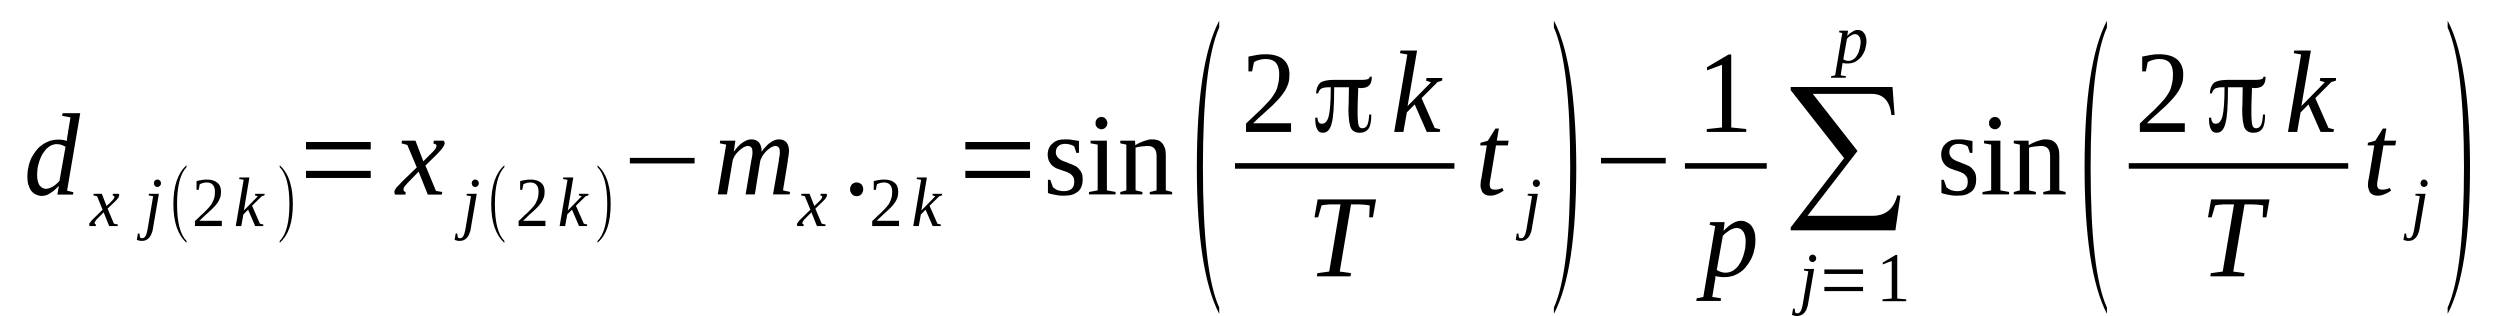 <?xml version='1.0' encoding='UTF-8'?>
<!-- This file was generated by dvisvgm 1.15.1 -->
<svg height='34pt' version='1.1' viewBox='0 -34 269 34' width='269pt' xmlns='http://www.w3.org/2000/svg' xmlns:xlink='http://www.w3.org/1999/xlink'>
<defs>
<clipPath id='clip1'>
<path clip-rule='evenodd' d='M0 -33.995H268.886V-0.028H0V-33.995'/>
</clipPath>
</defs>
<g id='page1'>
<g>
<path clip-path='url(#clip1)' d='M7.191 -18.832C7.191 -18.891 7.191 -18.949 7.219 -19.062C7.219 -19.148 7.246 -19.23 7.246 -19.348C7.277 -19.43 7.277 -19.547 7.305 -19.629C7.305 -19.715 7.332 -19.801 7.332 -19.859L7.586 -21.367L6.68 -21.535L6.738 -21.82H8.633L7.219 -13.484L7.898 -13.316L7.844 -13.059H6.172L6.34 -13.996C6 -13.656 5.691 -13.371 5.379 -13.199C5.098 -13 4.785 -12.918 4.5 -12.918C4.273 -12.918 4.078 -12.973 3.879 -13.059C3.68 -13.145 3.512 -13.285 3.367 -13.457C3.227 -13.656 3.141 -13.855 3.059 -14.109C2.973 -14.367 2.945 -14.68 2.945 -14.992C2.945 -15.336 2.973 -15.703 3.059 -16.016C3.113 -16.359 3.227 -16.672 3.367 -16.984C3.512 -17.27 3.68 -17.523 3.879 -17.781C4.078 -18.039 4.273 -18.238 4.531 -18.406C4.758 -18.578 5.039 -18.719 5.324 -18.832C5.605 -18.918 5.887 -18.977 6.227 -18.977C6.398 -18.977 6.598 -18.977 6.738 -18.949C6.906 -18.918 7.051 -18.891 7.191 -18.832ZM7.051 -18.207C6.906 -18.293 6.766 -18.352 6.625 -18.406C6.484 -18.465 6.313 -18.492 6.086 -18.492C5.887 -18.492 5.691 -18.438 5.492 -18.352C5.324 -18.266 5.152 -18.121 4.984 -17.98C4.84 -17.809 4.699 -17.609 4.559 -17.41C4.445 -17.184 4.332 -16.957 4.246 -16.699C4.16 -16.445 4.105 -16.188 4.047 -15.934C4.02 -15.648 3.992 -15.391 3.992 -15.137C3.992 -14.879 4.02 -14.652 4.078 -14.48C4.133 -14.281 4.191 -14.141 4.273 -14.027C4.387 -13.91 4.473 -13.828 4.586 -13.77C4.699 -13.711 4.84 -13.684 4.953 -13.684C5.18 -13.684 5.406 -13.77 5.66 -13.91C5.918 -14.055 6.172 -14.281 6.398 -14.539L7.051 -18.207Z' fill-rule='evenodd'/>
<path clip-path='url(#clip1)' d='M10.559 -10.555C10.477 -10.469 10.418 -10.414 10.363 -10.355C10.332 -10.301 10.277 -10.242 10.25 -10.184C10.219 -10.156 10.219 -10.102 10.191 -10.07C10.191 -10.043 10.191 -10.016 10.191 -9.984C10.191 -9.957 10.191 -9.902 10.219 -9.902C10.25 -9.871 10.277 -9.844 10.332 -9.844L10.305 -9.672H9.652C9.625 -9.672 9.625 -9.703 9.625 -9.731C9.598 -9.758 9.598 -9.785 9.598 -9.844C9.598 -9.871 9.598 -9.902 9.625 -9.957C9.625 -9.984 9.652 -10.043 9.711 -10.07C9.738 -10.129 9.797 -10.184 9.852 -10.27C9.91 -10.328 9.992 -10.414 10.078 -10.496L11.039 -11.438L10.445 -12.887L10.051 -12.973L10.078 -13.145H10.957L11.465 -11.836L11.918 -12.262C12.059 -12.402 12.172 -12.52 12.23 -12.602C12.285 -12.688 12.316 -12.774 12.316 -12.832C12.316 -12.86 12.316 -12.86 12.285 -12.887C12.285 -12.887 12.258 -12.918 12.258 -12.918C12.23 -12.945 12.203 -12.945 12.172 -12.945C12.145 -12.973 12.117 -12.973 12.117 -12.973L12.145 -13.145H12.77C12.77 -13.117 12.797 -13.117 12.824 -13.086C12.824 -13.059 12.824 -13.031 12.824 -12.973C12.824 -12.832 12.684 -12.602 12.344 -12.289L11.578 -11.551L12.258 -9.93L12.684 -9.844L12.656 -9.672H11.75L11.152 -11.152L10.559 -10.555Z' fill-rule='evenodd'/>
<path clip-path='url(#clip1)' d='M16.477 -9.531C16.449 -9.274 16.391 -9.047 16.305 -8.875C16.25 -8.676 16.137 -8.535 16.051 -8.422C15.938 -8.309 15.824 -8.223 15.711 -8.164C15.57 -8.109 15.43 -8.078 15.289 -8.078C15.176 -8.078 15.062 -8.078 14.977 -8.109C14.863 -8.137 14.777 -8.164 14.723 -8.195L14.836 -8.875H15.004L15.062 -8.477C15.062 -8.449 15.117 -8.422 15.145 -8.395C15.176 -8.395 15.23 -8.363 15.289 -8.363C15.371 -8.363 15.43 -8.395 15.484 -8.422C15.543 -8.449 15.598 -8.508 15.629 -8.563C15.684 -8.649 15.742 -8.734 15.77 -8.875C15.797 -8.988 15.855 -9.16 15.883 -9.359L16.477 -12.887L15.996 -12.973L16.023 -13.145H17.098L16.477 -9.531ZM17.324 -14.281C17.324 -14.227 17.297 -14.168 17.297 -14.141C17.27 -14.082 17.242 -14.027 17.211 -13.996C17.156 -13.969 17.129 -13.941 17.07 -13.91C17.043 -13.883 16.984 -13.883 16.93 -13.883C16.871 -13.883 16.844 -13.883 16.789 -13.91C16.73 -13.941 16.703 -13.969 16.676 -13.996C16.617 -14.027 16.59 -14.082 16.59 -14.141C16.562 -14.168 16.562 -14.227 16.562 -14.281C16.562 -14.34 16.562 -14.395 16.59 -14.426C16.59 -14.48 16.617 -14.539 16.676 -14.566C16.703 -14.594 16.73 -14.625 16.789 -14.652C16.844 -14.68 16.871 -14.68 16.93 -14.68C16.984 -14.68 17.043 -14.68 17.07 -14.652C17.129 -14.625 17.156 -14.594 17.211 -14.566C17.242 -14.539 17.27 -14.48 17.297 -14.426C17.297 -14.395 17.324 -14.34 17.324 -14.281Z' fill-rule='evenodd'/>
<path clip-path='url(#clip1)' d='M20.07 -8.078V-7.879C19.137 -8.707 18.656 -10.102 18.656 -12.035C18.656 -13.996 19.137 -15.391 20.07 -16.215V-16.016C19.391 -15.305 19.051 -13.969 19.051 -12.035C19.051 -10.07 19.391 -8.762 20.07 -8.078Z' fill-rule='evenodd'/>
<path clip-path='url(#clip1)' d='M23.867 -9.672H20.977V-10.215C21.234 -10.441 21.43 -10.641 21.629 -10.84C21.828 -11.012 22.023 -11.18 22.168 -11.352C22.336 -11.524 22.477 -11.664 22.59 -11.809C22.703 -11.949 22.816 -12.09 22.875 -12.262C22.961 -12.402 23.016 -12.574 23.074 -12.774C23.102 -12.945 23.129 -13.145 23.129 -13.371C23.129 -13.711 23.043 -13.941 22.902 -14.11C22.762 -14.281 22.535 -14.367 22.223 -14.367C22.168 -14.367 22.082 -14.367 22.023 -14.34C21.941 -14.34 21.883 -14.34 21.828 -14.309C21.77 -14.281 21.715 -14.254 21.656 -14.254C21.602 -14.227 21.543 -14.195 21.488 -14.168L21.375 -13.57H21.148V-14.508C21.316 -14.566 21.488 -14.594 21.656 -14.625C21.855 -14.652 22.023 -14.68 22.223 -14.68C22.762 -14.68 23.129 -14.566 23.383 -14.34C23.668 -14.11 23.781 -13.797 23.781 -13.371C23.781 -13.172 23.754 -13 23.723 -12.832C23.668 -12.66 23.582 -12.488 23.496 -12.32C23.414 -12.176 23.27 -12.008 23.156 -11.863C23.016 -11.691 22.848 -11.551 22.676 -11.379C22.508 -11.211 22.309 -11.039 22.109 -10.867C21.91 -10.668 21.684 -10.469 21.457 -10.242H23.867V-9.672Z' fill-rule='evenodd'/>
<path clip-path='url(#clip1)' d='M26.215 -14.652L25.734 -14.738L25.762 -14.906H26.836L26.242 -11.352L27.742 -12.887L27.434 -12.973L27.461 -13.145H28.48L28.453 -12.973L28.168 -12.887L27.121 -11.863L27.969 -9.93L28.34 -9.844L28.309 -9.672H27.461L26.695 -11.438L26.188 -10.926L25.961 -9.672H25.367L26.215 -14.652Z' fill-rule='evenodd'/>
<path clip-path='url(#clip1)' d='M30.094 -8.078C30.801 -8.762 31.141 -10.102 31.141 -12.035C31.141 -13.969 30.801 -15.305 30.094 -16.016V-16.215C30.602 -15.762 31 -15.137 31.227 -14.309C31.426 -13.656 31.508 -12.887 31.508 -12.035C31.508 -10.07 31.055 -8.707 30.094 -7.879V-8.078Z' fill-rule='evenodd'/>
<path clip-path='url(#clip1)' d='M32.926 -14.852V-15.617H39.891V-14.852H32.926ZM32.926 -17.922V-18.719H39.891V-17.922H32.926Z' fill-rule='evenodd'/>
<path clip-path='url(#clip1)' d='M44.051 -14.508C43.91 -14.395 43.824 -14.281 43.738 -14.168C43.652 -14.082 43.598 -13.996 43.539 -13.941C43.484 -13.855 43.457 -13.797 43.426 -13.742C43.426 -13.684 43.426 -13.629 43.426 -13.57C43.426 -13.516 43.426 -13.457 43.484 -13.43C43.539 -13.371 43.598 -13.344 43.652 -13.344L43.625 -13.059H42.523C42.492 -13.086 42.492 -13.117 42.465 -13.172C42.438 -13.199 42.438 -13.258 42.438 -13.316C42.438 -13.371 42.438 -13.457 42.465 -13.516C42.492 -13.57 42.551 -13.656 42.605 -13.742C42.664 -13.828 42.75 -13.941 42.863 -14.027C42.973 -14.141 43.086 -14.281 43.23 -14.426L44.844 -15.988L43.824 -18.406L43.199 -18.578L43.258 -18.863H44.703L45.551 -16.645L46.285 -17.383C46.543 -17.609 46.711 -17.809 46.824 -17.953C46.938 -18.094 46.965 -18.238 46.965 -18.32C46.965 -18.352 46.965 -18.379 46.938 -18.406C46.91 -18.438 46.883 -18.465 46.852 -18.492C46.824 -18.492 46.797 -18.52 46.738 -18.52C46.711 -18.551 46.656 -18.551 46.625 -18.578L46.684 -18.863H47.73C47.758 -18.805 47.789 -18.777 47.816 -18.75C47.844 -18.692 47.844 -18.633 47.844 -18.578C47.844 -18.352 47.562 -17.953 47.023 -17.41L45.777 -16.188L46.91 -13.457L47.59 -13.344L47.531 -13.059H46.031L45.043 -15.535L44.051 -14.508Z' fill-rule='evenodd'/>
<path clip-path='url(#clip1)' d='M50.676 -9.531C50.648 -9.274 50.59 -9.047 50.504 -8.875C50.449 -8.676 50.336 -8.535 50.25 -8.422C50.137 -8.309 50.023 -8.223 49.91 -8.164C49.77 -8.109 49.629 -8.078 49.484 -8.078C49.371 -8.078 49.258 -8.078 49.176 -8.109C49.062 -8.137 48.977 -8.164 48.918 -8.195L49.031 -8.875H49.203L49.258 -8.477C49.258 -8.449 49.316 -8.422 49.344 -8.395C49.371 -8.395 49.43 -8.363 49.484 -8.363C49.57 -8.363 49.629 -8.395 49.684 -8.422C49.742 -8.449 49.797 -8.508 49.824 -8.563C49.883 -8.649 49.938 -8.734 49.969 -8.875C49.996 -8.988 50.051 -9.16 50.082 -9.359L50.676 -12.887L50.195 -12.973L50.223 -13.145H51.297L50.676 -9.531ZM51.523 -14.281C51.523 -14.227 51.496 -14.168 51.496 -14.141C51.469 -14.082 51.438 -14.027 51.41 -13.996C51.355 -13.969 51.324 -13.941 51.27 -13.91C51.242 -13.883 51.184 -13.883 51.129 -13.883C51.07 -13.883 51.043 -13.883 50.984 -13.91C50.93 -13.941 50.902 -13.969 50.875 -13.996C50.816 -14.027 50.789 -14.082 50.789 -14.141C50.762 -14.168 50.762 -14.227 50.762 -14.281C50.762 -14.34 50.762 -14.395 50.789 -14.426C50.789 -14.48 50.816 -14.539 50.875 -14.566C50.902 -14.594 50.93 -14.625 50.984 -14.652C51.043 -14.68 51.07 -14.68 51.129 -14.68C51.184 -14.68 51.242 -14.68 51.27 -14.652C51.324 -14.625 51.355 -14.594 51.41 -14.566C51.438 -14.539 51.469 -14.48 51.496 -14.426C51.496 -14.395 51.523 -14.34 51.523 -14.281Z' fill-rule='evenodd'/>
<path clip-path='url(#clip1)' d='M54.27 -8.078V-7.879C53.336 -8.707 52.855 -10.102 52.855 -12.035C52.855 -13.996 53.336 -15.391 54.27 -16.215V-16.016C53.59 -15.305 53.25 -13.969 53.25 -12.035C53.25 -10.07 53.59 -8.762 54.27 -8.078Z' fill-rule='evenodd'/>
<path clip-path='url(#clip1)' d='M58.688 -9.672H55.801V-10.215C56.055 -10.441 56.254 -10.641 56.449 -10.84C56.648 -11.012 56.848 -11.18 56.988 -11.352C57.156 -11.524 57.301 -11.664 57.414 -11.809C57.527 -11.949 57.641 -12.09 57.695 -12.262C57.781 -12.402 57.836 -12.574 57.895 -12.774C57.922 -12.945 57.949 -13.145 57.949 -13.371C57.949 -13.711 57.867 -13.941 57.723 -14.11C57.582 -14.281 57.355 -14.367 57.043 -14.367C56.988 -14.367 56.902 -14.367 56.848 -14.34C56.762 -14.34 56.703 -14.34 56.648 -14.309C56.59 -14.281 56.535 -14.254 56.477 -14.254C56.422 -14.227 56.363 -14.195 56.309 -14.168L56.195 -13.57H55.969V-14.508C56.141 -14.566 56.309 -14.594 56.477 -14.625C56.676 -14.652 56.848 -14.68 57.043 -14.68C57.582 -14.68 57.949 -14.566 58.207 -14.34C58.488 -14.11 58.602 -13.797 58.602 -13.371C58.602 -13.172 58.574 -13 58.547 -12.832C58.488 -12.66 58.402 -12.488 58.32 -12.32C58.234 -12.176 58.094 -12.008 57.98 -11.863C57.836 -11.691 57.668 -11.551 57.496 -11.379C57.328 -11.211 57.129 -11.039 56.93 -10.867C56.734 -10.668 56.508 -10.469 56.281 -10.242H58.688V-9.672Z' fill-rule='evenodd'/>
<path clip-path='url(#clip1)' d='M61.066 -14.652L60.582 -14.738L60.613 -14.906H61.688L61.094 -11.352L62.594 -12.887L62.281 -12.973L62.309 -13.145H63.328L63.301 -12.973L63.02 -12.887L61.969 -11.863L62.82 -9.93L63.188 -9.844L63.16 -9.672H62.309L61.547 -11.438L61.035 -10.926L60.809 -9.672H60.215L61.066 -14.652Z' fill-rule='evenodd'/>
<path clip-path='url(#clip1)' d='M64.293 -8.078C65 -8.762 65.34 -10.102 65.34 -12.035C65.34 -13.969 65 -15.305 64.293 -16.016V-16.215C64.801 -15.762 65.199 -15.137 65.426 -14.309C65.621 -13.656 65.707 -12.887 65.707 -12.035C65.707 -10.07 65.254 -8.707 64.293 -7.879V-8.078Z' fill-rule='evenodd'/>
<path clip-path='url(#clip1)' d='M67.773 -16.414V-17.012H74.738V-16.414H67.773Z' fill-rule='evenodd'/>
<path clip-path='url(#clip1)' d='M81.957 -17.668C82.07 -17.867 82.211 -18.039 82.383 -18.207C82.523 -18.379 82.695 -18.52 82.836 -18.633C83.004 -18.75 83.176 -18.832 83.344 -18.918C83.484 -18.977 83.656 -19.004 83.824 -19.004C84.164 -19.004 84.422 -18.891 84.617 -18.692C84.789 -18.465 84.902 -18.152 84.902 -17.723C84.902 -17.668 84.875 -17.609 84.875 -17.523C84.875 -17.442 84.875 -17.324 84.844 -17.242C84.844 -17.125 84.816 -17.043 84.789 -16.926C84.789 -16.844 84.762 -16.73 84.762 -16.645L84.25 -13.516L85.016 -13.344L84.957 -13.086H83.176L83.797 -16.645C83.797 -16.73 83.824 -16.844 83.824 -16.926C83.856 -17.043 83.856 -17.125 83.883 -17.242C83.883 -17.324 83.91 -17.41 83.91 -17.496C83.91 -17.555 83.91 -17.641 83.91 -17.668C83.91 -17.867 83.883 -18.008 83.797 -18.121C83.711 -18.238 83.598 -18.293 83.402 -18.293C83.317 -18.293 83.231 -18.266 83.117 -18.207C83.004 -18.18 82.891 -18.094 82.777 -18.008C82.664 -17.922 82.551 -17.84 82.438 -17.723C82.324 -17.609 82.242 -17.496 82.156 -17.383C82.043 -17.242 81.984 -17.125 81.93 -16.984C81.844 -16.871 81.816 -16.73 81.789 -16.613L81.223 -13.086H80.231L80.824 -16.645C80.852 -16.73 80.852 -16.844 80.883 -16.926C80.91 -17.043 80.91 -17.125 80.938 -17.242C80.938 -17.324 80.965 -17.41 80.965 -17.496C80.965 -17.555 80.965 -17.641 80.965 -17.668C80.965 -17.867 80.938 -18.008 80.852 -18.121C80.77 -18.238 80.625 -18.293 80.457 -18.293C80.344 -18.293 80.258 -18.266 80.145 -18.207C80.031 -18.18 79.918 -18.094 79.805 -18.008C79.691 -17.922 79.578 -17.84 79.465 -17.723C79.352 -17.609 79.238 -17.496 79.156 -17.383C79.07 -17.242 78.984 -17.125 78.93 -16.984C78.871 -16.871 78.816 -16.73 78.816 -16.613L78.219 -13.086H77.231L78.137 -18.438L77.457 -18.578L77.484 -18.863H79.125L78.957 -17.668C79.098 -17.867 79.238 -18.039 79.383 -18.207C79.551 -18.379 79.691 -18.52 79.863 -18.633C80.031 -18.75 80.203 -18.832 80.371 -18.918C80.543 -18.977 80.684 -19.004 80.852 -19.004C81.191 -19.004 81.477 -18.891 81.676 -18.664C81.844 -18.438 81.957 -18.121 81.957 -17.668Z' fill-rule='evenodd'/>
<path clip-path='url(#clip1)' d='M86.715 -10.555C86.629 -10.469 86.57 -10.414 86.516 -10.355C86.488 -10.301 86.43 -10.242 86.402 -10.184C86.375 -10.156 86.375 -10.102 86.344 -10.07C86.344 -10.043 86.344 -10.016 86.344 -9.984C86.344 -9.957 86.344 -9.902 86.375 -9.902C86.402 -9.871 86.43 -9.844 86.488 -9.844L86.457 -9.672H85.809C85.781 -9.672 85.781 -9.703 85.781 -9.731C85.75 -9.758 85.75 -9.785 85.75 -9.844C85.75 -9.871 85.75 -9.902 85.781 -9.957C85.781 -9.984 85.809 -10.043 85.863 -10.07C85.891 -10.129 85.949 -10.184 86.004 -10.27C86.062 -10.328 86.148 -10.414 86.231 -10.496L87.195 -11.438L86.602 -12.887L86.203 -12.973L86.231 -13.145H87.109L87.621 -11.836L88.074 -12.262C88.215 -12.402 88.328 -12.52 88.383 -12.602C88.441 -12.688 88.469 -12.774 88.469 -12.832C88.469 -12.86 88.469 -12.86 88.441 -12.887C88.441 -12.887 88.414 -12.918 88.414 -12.918C88.383 -12.945 88.356 -12.945 88.328 -12.945C88.301 -12.973 88.27 -12.973 88.27 -12.973L88.301 -13.145H88.922C88.922 -13.117 88.949 -13.117 88.977 -13.086C88.977 -13.059 88.977 -13.031 88.977 -12.973C88.977 -12.832 88.836 -12.602 88.496 -12.289L87.734 -11.551L88.414 -9.93L88.836 -9.844L88.809 -9.672H87.902L87.309 -11.152L86.715 -10.555Z' fill-rule='evenodd'/>
<path clip-path='url(#clip1)' d='M92.887 -13.629C92.887 -13.543 92.856 -13.43 92.828 -13.344C92.801 -13.258 92.742 -13.172 92.688 -13.117C92.629 -13.031 92.547 -12.973 92.461 -12.945C92.375 -12.918 92.262 -12.887 92.176 -12.887C92.062 -12.887 91.981 -12.918 91.895 -12.945C91.809 -12.973 91.723 -13.031 91.668 -13.117C91.609 -13.172 91.555 -13.258 91.527 -13.344C91.469 -13.43 91.469 -13.543 91.469 -13.629C91.469 -13.742 91.469 -13.828 91.527 -13.941C91.555 -14.027 91.609 -14.109 91.668 -14.168C91.723 -14.227 91.809 -14.281 91.895 -14.309C91.981 -14.367 92.062 -14.367 92.176 -14.367C92.262 -14.367 92.375 -14.367 92.461 -14.309C92.547 -14.281 92.629 -14.227 92.688 -14.168C92.742 -14.109 92.801 -14.027 92.828 -13.941C92.856 -13.828 92.887 -13.742 92.887 -13.629Z' fill-rule='evenodd'/>
<path clip-path='url(#clip1)' d='M96.734 -9.672H93.848V-10.215C94.102 -10.441 94.301 -10.641 94.5 -10.84C94.695 -11.012 94.895 -11.18 95.035 -11.352C95.207 -11.524 95.348 -11.664 95.461 -11.809C95.574 -11.949 95.688 -12.09 95.746 -12.262C95.828 -12.402 95.887 -12.574 95.941 -12.774C95.973 -12.945 96 -13.145 96 -13.371C96 -13.711 95.914 -13.941 95.773 -14.11C95.633 -14.281 95.406 -14.367 95.094 -14.367C95.035 -14.367 94.953 -14.367 94.895 -14.34C94.809 -14.34 94.754 -14.34 94.695 -14.309C94.641 -14.281 94.582 -14.254 94.527 -14.254C94.469 -14.227 94.414 -14.195 94.356 -14.168L94.242 -13.57H94.016V-14.508C94.188 -14.566 94.356 -14.594 94.527 -14.625C94.727 -14.652 94.895 -14.68 95.094 -14.68C95.633 -14.68 96 -14.566 96.254 -14.34C96.539 -14.11 96.648 -13.797 96.648 -13.371C96.648 -13.172 96.621 -13 96.594 -12.832C96.539 -12.66 96.453 -12.488 96.367 -12.32C96.281 -12.176 96.141 -12.008 96.027 -11.863C95.887 -11.691 95.715 -11.551 95.547 -11.379C95.375 -11.211 95.18 -11.039 94.981 -10.867C94.781 -10.668 94.555 -10.469 94.328 -10.242H96.734V-9.672Z' fill-rule='evenodd'/>
<path clip-path='url(#clip1)' d='M99.113 -14.652L98.633 -14.738L98.66 -14.906H99.734L99.141 -11.352L100.641 -12.887L100.332 -12.973L100.359 -13.145H101.379L101.352 -12.973L101.066 -12.887L100.02 -11.863L100.867 -9.93L101.238 -9.844L101.207 -9.672H100.359L99.594 -11.438L99.086 -10.926L98.859 -9.672H98.266L99.113 -14.652Z' fill-rule='evenodd'/>
<path clip-path='url(#clip1)' d='M103.871 -14.852V-15.617H110.832V-14.852H103.871ZM103.871 -17.922V-18.719H110.832V-17.922H103.871Z' fill-rule='evenodd'/>
<path clip-path='url(#clip1)' d='M116.496 -14.707C116.496 -14.426 116.469 -14.195 116.383 -13.969C116.324 -13.77 116.184 -13.57 116.043 -13.43C115.871 -13.285 115.645 -13.145 115.391 -13.059C115.137 -12.973 114.824 -12.945 114.457 -12.945C114.258 -12.945 114.09 -12.945 113.891 -12.973C113.723 -13 113.551 -13.031 113.41 -13.059C113.238 -13.086 113.125 -13.117 113.012 -13.145C112.898 -13.199 112.816 -13.199 112.758 -13.23V-14.652H113.012L113.297 -13.855C113.438 -13.742 113.578 -13.629 113.777 -13.543C113.977 -13.484 114.203 -13.43 114.457 -13.43C114.824 -13.43 115.109 -13.516 115.305 -13.684C115.504 -13.855 115.59 -14.109 115.59 -14.453C115.59 -14.652 115.563 -14.824 115.477 -14.965C115.391 -15.105 115.277 -15.223 115.164 -15.305C115.023 -15.391 114.856 -15.477 114.684 -15.535C114.516 -15.59 114.344 -15.649 114.176 -15.703C114.004 -15.762 113.805 -15.848 113.637 -15.902C113.465 -15.988 113.324 -16.102 113.184 -16.215C113.07 -16.332 112.957 -16.5 112.871 -16.672C112.785 -16.871 112.731 -17.098 112.731 -17.383C112.731 -17.641 112.785 -17.867 112.871 -18.067C112.957 -18.266 113.098 -18.438 113.27 -18.578C113.41 -18.719 113.609 -18.832 113.836 -18.918C114.063 -18.977 114.316 -19.004 114.598 -19.004C114.856 -19.004 115.109 -19.004 115.363 -18.949C115.617 -18.918 115.871 -18.863 116.098 -18.832V-17.555H115.816L115.59 -18.238C115.477 -18.32 115.336 -18.406 115.164 -18.438C114.996 -18.492 114.797 -18.52 114.598 -18.52C114.289 -18.52 114.031 -18.438 113.863 -18.266C113.691 -18.121 113.609 -17.895 113.609 -17.609C113.609 -17.41 113.664 -17.27 113.75 -17.156C113.836 -17.012 113.949 -16.926 114.063 -16.844C114.203 -16.758 114.371 -16.672 114.543 -16.613C114.711 -16.559 114.883 -16.5 115.051 -16.414C115.25 -16.36 115.418 -16.273 115.59 -16.188C115.758 -16.133 115.93 -16.016 116.043 -15.875C116.184 -15.734 116.297 -15.59 116.383 -15.391C116.469 -15.223 116.496 -14.965 116.496 -14.707Z' fill-rule='evenodd'/>
<path clip-path='url(#clip1)' d='M119.156 -20.738C119.156 -20.656 119.129 -20.57 119.102 -20.484C119.07 -20.426 119.016 -20.34 118.957 -20.285C118.902 -20.227 118.844 -20.172 118.762 -20.145C118.676 -20.113 118.59 -20.086 118.504 -20.086C118.422 -20.086 118.336 -20.113 118.277 -20.145C118.195 -20.172 118.109 -20.227 118.051 -20.285C117.996 -20.34 117.969 -20.426 117.91 -20.484C117.883 -20.57 117.883 -20.656 117.883 -20.738C117.883 -20.856 117.883 -20.938 117.91 -20.996C117.969 -21.082 117.996 -21.168 118.051 -21.223C118.109 -21.281 118.195 -21.336 118.277 -21.367C118.336 -21.395 118.422 -21.422 118.504 -21.422C118.59 -21.422 118.676 -21.395 118.762 -21.367C118.844 -21.336 118.902 -21.281 118.957 -21.223C119.016 -21.168 119.07 -21.082 119.102 -20.996C119.129 -20.938 119.156 -20.856 119.156 -20.738ZM119.102 -13.516L120.035 -13.344V-13.086H117.176V-13.344L118.109 -13.516V-18.438L117.344 -18.578V-18.863H119.102V-13.516Z' fill-rule='evenodd'/>
<path clip-path='url(#clip1)' d='M122.156 -18.379C122.27 -18.465 122.414 -18.52 122.555 -18.605C122.723 -18.664 122.867 -18.75 123.035 -18.805C123.207 -18.863 123.375 -18.918 123.516 -18.949C123.688 -19.004 123.855 -19.004 123.996 -19.004C124.195 -19.004 124.395 -18.977 124.563 -18.918C124.762 -18.863 124.902 -18.75 125.016 -18.633C125.16 -18.492 125.242 -18.32 125.328 -18.094C125.414 -17.867 125.441 -17.609 125.441 -17.297V-13.516L126.121 -13.344V-13.086H123.715V-13.344L124.449 -13.516V-17.184C124.449 -17.523 124.395 -17.809 124.223 -18.008C124.055 -18.207 123.828 -18.293 123.488 -18.293C123.375 -18.293 123.262 -18.293 123.148 -18.266C123.008 -18.266 122.895 -18.238 122.781 -18.238C122.668 -18.207 122.555 -18.207 122.441 -18.18C122.328 -18.152 122.242 -18.121 122.188 -18.121V-13.516L122.922 -13.344V-13.086H120.543V-13.344L121.195 -13.516V-18.438L120.543 -18.578V-18.863H122.129L122.156 -18.379Z' fill-rule='evenodd'/>
<path clip-path='url(#clip1)' d='M131.188 -0.91V-0.227C129.574 -3.356 128.781 -8.621 128.781 -15.988C128.781 -23.441 129.574 -28.707 131.188 -31.777V-31.039C130 -28.363 129.434 -23.328 129.434 -15.988C129.434 -8.563 130 -3.527 131.188 -0.91Z' fill-rule='evenodd'/>
<path clip-path='url(#clip1)' d='M138.918 -19.801H134.074V-20.711C134.473 -21.082 134.84 -21.453 135.152 -21.734C135.492 -22.047 135.805 -22.332 136.059 -22.617C136.313 -22.875 136.539 -23.129 136.738 -23.359C136.934 -23.613 137.106 -23.871 137.246 -24.125C137.387 -24.383 137.473 -24.668 137.531 -24.98C137.613 -25.293 137.645 -25.633 137.645 -26.004C137.645 -26.543 137.531 -26.942 137.305 -27.227C137.047 -27.512 136.68 -27.652 136.145 -27.652C136.031 -27.652 135.918 -27.625 135.805 -27.625C135.691 -27.598 135.578 -27.566 135.465 -27.539S135.266 -27.484 135.18 -27.453C135.066 -27.398 135.012 -27.367 134.926 -27.312L134.727 -26.316H134.332V-27.91C134.641 -27.965 134.926 -28.023 135.207 -28.082C135.492 -28.137 135.805 -28.164 136.145 -28.164C137.02 -28.164 137.672 -27.965 138.098 -27.598C138.52 -27.227 138.746 -26.688 138.746 -26.004C138.746 -25.66 138.719 -25.348 138.633 -25.066C138.551 -24.781 138.406 -24.496 138.266 -24.238C138.098 -23.984 137.898 -23.699 137.672 -23.442C137.445 -23.188 137.191 -22.93 136.906 -22.645C136.625 -22.391 136.285 -22.078 135.945 -21.766C135.606 -21.48 135.238 -21.137 134.84 -20.738H138.918V-19.801Z' fill-rule='evenodd'/>
<path clip-path='url(#clip1)' d='M146.137 -24.523C146.137 -24.496 146.137 -24.438 146.137 -24.383C146.137 -24.297 146.137 -24.238 146.137 -24.211C146.109 -23.442 146.078 -22.816 146.078 -22.332V-21.82C146.078 -21.109 146.137 -20.684 146.191 -20.484C146.277 -20.285 146.391 -20.199 146.59 -20.199C146.816 -20.199 147.016 -20.312 147.129 -20.57C147.242 -20.797 147.297 -21.195 147.324 -21.68H147.551V-21.652C147.551 -20.996 147.469 -20.484 147.27 -20.172C147.043 -19.859 146.73 -19.715 146.305 -19.715C145.852 -19.715 145.543 -19.887 145.371 -20.199C145.203 -20.512 145.09 -21.223 145.09 -22.277C145.09 -22.391 145.117 -22.59 145.117 -22.844L145.145 -24.609H145.117C144.977 -24.609 144.777 -24.609 144.523 -24.609S143.957 -24.609 143.59 -24.609H143.559V-24.582C143.559 -22.645 143.477 -21.336 143.277 -20.684C143.105 -20.027 142.797 -19.715 142.344 -19.715C142.059 -19.715 141.863 -19.828 141.75 -20.059C141.605 -20.285 141.523 -20.656 141.523 -21.137V-21.336H141.75C141.777 -21.109 141.805 -20.969 141.891 -20.855C141.945 -20.738 142.09 -20.684 142.23 -20.684C142.57 -20.684 142.824 -20.938 142.965 -21.48C143.105 -22.02 143.191 -23.043 143.191 -24.582V-24.609H142.91C142.598 -24.609 142.371 -24.551 142.172 -24.469C142.004 -24.352 141.891 -24.184 141.832 -23.953H141.605C141.637 -24.496 141.805 -24.867 142.059 -25.094C142.344 -25.293 142.824 -25.406 143.504 -25.406C143.645 -25.406 144.043 -25.406 144.723 -25.406C145.398 -25.406 146.023 -25.406 146.563 -25.406C146.844 -25.406 147.043 -25.434 147.184 -25.492C147.324 -25.547 147.383 -25.633 147.383 -25.746H147.609V-25.746C147.609 -25.32 147.523 -25.008 147.324 -24.809C147.156 -24.637 146.871 -24.523 146.449 -24.523C146.391 -24.523 146.336 -24.523 146.277 -24.523C146.25 -24.523 146.191 -24.551 146.164 -24.551H146.137V-24.523ZM147.383 -25.746C147.383 -25.746 147.383 -25.746 147.383 -25.746V-25.777L147.355 -25.746H147.383Z' fill-rule='evenodd'/>
<path clip-path='url(#clip1)' d='M151.43 -28.137L150.637 -28.281L150.695 -28.562H152.477L151.457 -22.59L153.977 -25.148L153.441 -25.32L153.496 -25.605H155.195L155.168 -25.32L154.688 -25.18L152.957 -23.442L154.375 -20.227L154.969 -20.086L154.914 -19.801H153.523L152.223 -22.762L151.375 -21.906L151.004 -19.801H150.016L151.43 -28.137Z' fill-rule='evenodd'/>
<path clip-path='url(#clip1)' d='M132.887 -16.444H156.496V-15.847H132.887V-16.444Z' fill-rule='evenodd'/>
<path clip-path='url(#clip1)' d='M141.691 -4.266L141.75 -4.609L143.023 -4.781L144.238 -12.008H143.93C143.672 -12.008 143.445 -12.008 143.277 -12.008C143.078 -12.008 142.938 -12.008 142.797 -11.977C142.652 -11.977 142.539 -11.949 142.457 -11.949C142.371 -11.922 142.285 -11.922 142.199 -11.891L141.832 -10.613H141.438L141.777 -12.547H148.063L147.723 -10.613H147.324L147.383 -11.891C147.27 -11.922 147.043 -11.949 146.758 -11.977C146.477 -12.008 146.109 -12.008 145.656 -12.008H145.371L144.156 -4.781L145.371 -4.609L145.316 -4.266H141.691Z' fill-rule='evenodd'/>
<path clip-path='url(#clip1)' d='M160.293 -14.141C160.293 -13.969 160.32 -13.828 160.434 -13.711C160.52 -13.629 160.633 -13.598 160.773 -13.598C160.941 -13.598 161.082 -13.598 161.227 -13.629C161.367 -13.656 161.508 -13.711 161.648 -13.77L161.793 -13.484C161.566 -13.344 161.367 -13.199 161.113 -13.117C160.887 -13 160.602 -12.945 160.32 -12.945C160.148 -12.945 160.008 -12.973 159.867 -13.031C159.754 -13.086 159.641 -13.172 159.555 -13.258C159.469 -13.371 159.414 -13.484 159.387 -13.629C159.328 -13.742 159.301 -13.91 159.301 -14.055C159.301 -14.195 159.328 -14.309 159.328 -14.48C159.356 -14.625 159.387 -14.766 159.414 -14.906L159.981 -18.352H159.273L159.301 -18.633L160.094 -18.863L160.914 -20.172H161.281L161.055 -18.863H162.328L162.246 -18.352H160.969L160.406 -14.965C160.375 -14.793 160.348 -14.625 160.32 -14.48C160.293 -14.34 160.293 -14.227 160.293 -14.141Z' fill-rule='evenodd'/>
<path clip-path='url(#clip1)' d='M164.848 -9.531C164.82 -9.274 164.766 -9.047 164.68 -8.875C164.621 -8.676 164.508 -8.535 164.426 -8.422C164.313 -8.309 164.199 -8.223 164.086 -8.164C163.941 -8.109 163.801 -8.078 163.66 -8.078C163.547 -8.078 163.434 -8.078 163.348 -8.109C163.234 -8.137 163.152 -8.164 163.094 -8.195L163.207 -8.875H163.379L163.434 -8.477C163.434 -8.449 163.492 -8.422 163.52 -8.395C163.547 -8.395 163.602 -8.363 163.66 -8.363C163.746 -8.363 163.801 -8.395 163.859 -8.422C163.914 -8.449 163.973 -8.508 164 -8.563C164.055 -8.649 164.113 -8.734 164.141 -8.875C164.168 -8.988 164.227 -9.16 164.254 -9.359L164.848 -12.887L164.367 -12.973L164.395 -13.145H165.473L164.848 -9.531ZM165.699 -14.281C165.699 -14.227 165.672 -14.168 165.672 -14.141C165.641 -14.082 165.613 -14.027 165.586 -13.996C165.527 -13.969 165.5 -13.941 165.445 -13.91C165.414 -13.883 165.359 -13.883 165.301 -13.883C165.246 -13.883 165.219 -13.883 165.16 -13.91C165.106 -13.941 165.074 -13.969 165.047 -13.996C164.992 -14.027 164.961 -14.082 164.961 -14.141C164.934 -14.168 164.934 -14.227 164.934 -14.281C164.934 -14.34 164.934 -14.395 164.961 -14.426C164.961 -14.48 164.992 -14.539 165.047 -14.566C165.074 -14.594 165.106 -14.625 165.16 -14.652C165.219 -14.68 165.246 -14.68 165.301 -14.68C165.359 -14.68 165.414 -14.68 165.445 -14.652C165.5 -14.625 165.527 -14.594 165.586 -14.566C165.613 -14.539 165.641 -14.48 165.672 -14.426C165.672 -14.395 165.699 -14.34 165.699 -14.281Z' fill-rule='evenodd'/>
<path clip-path='url(#clip1)' d='M167.199 -0.91C168.387 -3.555 168.953 -8.563 168.953 -15.988C168.953 -23.301 168.387 -28.309 167.199 -31.039V-31.777C168.078 -30.129 168.727 -27.738 169.125 -24.551C169.434 -22.047 169.606 -19.203 169.606 -15.988C169.606 -8.535 168.813 -3.273 167.199 -0.227V-0.91Z' fill-rule='evenodd'/>
<path clip-path='url(#clip1)' d='M172.266 -16.414V-17.012H179.231V-16.414H172.266Z' fill-rule='evenodd'/>
<path clip-path='url(#clip1)' d='M186.281 -20.285L187.895 -20.113V-19.801H183.648V-20.113L185.289 -20.285V-27.027L183.676 -26.43V-26.77L185.996 -28.137H186.281V-20.285Z' fill-rule='evenodd'/>
<path clip-path='url(#clip1)' d='M181.297 -16.444H190.102V-15.847H181.297V-16.444Z' fill-rule='evenodd'/>
<path clip-path='url(#clip1)' d='M184.582 -4.297C184.582 -4.266 184.582 -4.211 184.582 -4.125C184.582 -4.066 184.555 -4.012 184.555 -3.926C184.555 -3.871 184.523 -3.813 184.523 -3.754C184.523 -3.699 184.496 -3.641 184.496 -3.613L184.242 -2.047L185.176 -1.906L185.148 -1.621H182.516L182.57 -1.906L183.277 -2.047L184.555 -9.672L183.957 -9.816L184.016 -10.102H185.57L185.457 -9.16C185.797 -9.504 186.109 -9.785 186.422 -9.957C186.734 -10.156 187.043 -10.242 187.301 -10.242C187.527 -10.242 187.75 -10.215 187.922 -10.102C188.121 -10.016 188.289 -9.902 188.43 -9.731C188.574 -9.559 188.688 -9.332 188.77 -9.074C188.856 -8.82 188.883 -8.535 188.883 -8.195C188.883 -7.824 188.856 -7.481 188.77 -7.168C188.715 -6.828 188.602 -6.516 188.461 -6.203C188.316 -5.918 188.148 -5.633 187.949 -5.406C187.781 -5.148 187.555 -4.922 187.301 -4.75C187.074 -4.582 186.789 -4.438 186.508 -4.324C186.223 -4.238 185.91 -4.184 185.602 -4.184C185.516 -4.184 185.43 -4.184 185.344 -4.184C185.262 -4.184 185.148 -4.184 185.063 -4.211C184.977 -4.211 184.895 -4.238 184.809 -4.238C184.723 -4.266 184.637 -4.297 184.582 -4.297ZM184.723 -4.949C184.809 -4.895 184.895 -4.863 184.977 -4.809C185.063 -4.781 185.148 -4.75 185.231 -4.723C185.316 -4.695 185.402 -4.695 185.488 -4.664C185.57 -4.664 185.656 -4.664 185.715 -4.664C185.941 -4.664 186.168 -4.723 186.336 -4.809C186.535 -4.895 186.703 -5.035 186.875 -5.207C187.043 -5.379 187.156 -5.578 187.301 -5.805C187.414 -6.004 187.496 -6.258 187.582 -6.488C187.668 -6.742 187.723 -7 187.781 -7.254C187.809 -7.539 187.836 -7.766 187.836 -8.023C187.836 -8.277 187.809 -8.508 187.75 -8.676C187.695 -8.875 187.641 -9.02 187.527 -9.133C187.441 -9.246 187.356 -9.332 187.242 -9.387C187.102 -9.445 186.988 -9.473 186.875 -9.473C186.762 -9.473 186.648 -9.445 186.535 -9.418C186.395 -9.359 186.281 -9.305 186.137 -9.246C186.023 -9.16 185.883 -9.074 185.742 -8.961C185.629 -8.875 185.488 -8.762 185.375 -8.621L184.723 -4.949Z' fill-rule='evenodd'/>
<path clip-path='url(#clip1)' d='M203.945 -9.219H192.68V-9.531L198.426 -16.984L192.68 -24.297V-24.637H203.633L203.859 -21.621H203.52C203.352 -23.129 202.645 -23.898 201.398 -23.898H195.055L199.867 -17.754L194.488 -10.781H201.48C202.898 -10.781 203.777 -11.524 204.145 -12.973L204.484 -12.945L203.945 -9.219Z' fill-rule='evenodd'/>
<path clip-path='url(#clip1)' d='M194.574 -1.449C194.547 -1.195 194.488 -0.969 194.406 -0.797C194.348 -0.598 194.234 -0.457 194.148 -0.34C194.035 -0.227 193.922 -0.141 193.809 -0.086C193.668 -0.027 193.527 -5e-05 193.387 -5e-05C193.273 -5e-05 193.16 -5e-05 193.074 -0.027C192.961 -0.059 192.875 -0.086 192.82 -0.113L192.934 -0.797H193.102L193.16 -0.398C193.16 -0.371 193.215 -0.34 193.242 -0.313C193.273 -0.313 193.328 -0.285 193.387 -0.285C193.469 -0.285 193.527 -0.313 193.582 -0.34C193.641 -0.371 193.695 -0.426 193.727 -0.484C193.781 -0.57 193.84 -0.656 193.867 -0.797C193.895 -0.91 193.953 -1.082 193.98 -1.281L194.574 -4.809L194.094 -4.895L194.121 -5.063H195.199L194.574 -1.449ZM195.426 -6.203C195.426 -6.145 195.395 -6.09 195.395 -6.059C195.367 -6.004 195.34 -5.945 195.313 -5.918C195.254 -5.891 195.227 -5.859 195.168 -5.832C195.141 -5.805 195.086 -5.805 195.027 -5.805C194.973 -5.805 194.941 -5.805 194.887 -5.832C194.828 -5.859 194.801 -5.891 194.773 -5.918C194.715 -5.945 194.688 -6.004 194.688 -6.059C194.66 -6.09 194.66 -6.145 194.66 -6.203C194.66 -6.258 194.66 -6.316 194.688 -6.344C194.688 -6.402 194.715 -6.457 194.773 -6.488C194.801 -6.516 194.828 -6.543 194.887 -6.57C194.941 -6.602 194.973 -6.602 195.027 -6.602C195.086 -6.602 195.141 -6.602 195.168 -6.57C195.227 -6.543 195.254 -6.516 195.313 -6.488C195.34 -6.457 195.367 -6.402 195.395 -6.344C195.395 -6.316 195.426 -6.258 195.426 -6.203Z' fill-rule='evenodd'/>
<path clip-path='url(#clip1)' d='M196.301 -2.676V-3.129H200.465V-2.676H196.301ZM196.301 -4.523V-5.008H200.465V-4.523H196.301Z' fill-rule='evenodd'/>
<path clip-path='url(#clip1)' d='M204.145 -1.879L205.106 -1.793V-1.594H202.559V-1.793L203.551 -1.879V-5.918L202.586 -5.547V-5.746L203.973 -6.57H204.145V-1.879Z' fill-rule='evenodd'/>
<path clip-path='url(#clip1)' d='M198.254 -27.227C198.254 -27.199 198.254 -27.168 198.254 -27.141C198.227 -27.113 198.227 -27.055 198.227 -27.027C198.227 -26.969 198.227 -26.942 198.227 -26.914C198.199 -26.887 198.199 -26.855 198.199 -26.828L198.059 -25.891L198.621 -25.805L198.594 -25.633H197.008L197.039 -25.805L197.461 -25.891L198.227 -30.442L197.887 -30.527L197.914 -30.699H198.848L198.766 -30.129C198.961 -30.355 199.16 -30.5 199.359 -30.613C199.527 -30.727 199.727 -30.781 199.867 -30.781C200.012 -30.781 200.152 -30.754 200.266 -30.699C200.379 -30.668 200.465 -30.582 200.547 -30.469C200.633 -30.383 200.719 -30.242 200.746 -30.102C200.805 -29.93 200.832 -29.758 200.832 -29.559S200.805 -29.133 200.746 -28.934C200.719 -28.735 200.66 -28.563 200.578 -28.395C200.492 -28.195 200.379 -28.051 200.266 -27.883C200.152 -27.738 200.012 -27.625 199.867 -27.512C199.727 -27.398 199.586 -27.313 199.387 -27.254C199.219 -27.199 199.047 -27.168 198.848 -27.168C198.82 -27.168 198.766 -27.168 198.707 -27.168C198.652 -27.168 198.594 -27.168 198.539 -27.168C198.48 -27.199 198.426 -27.199 198.367 -27.199C198.34 -27.227 198.285 -27.227 198.254 -27.227ZM198.34 -27.625C198.367 -27.598 198.426 -27.567 198.48 -27.539C198.539 -27.512 198.594 -27.512 198.621 -27.485C198.68 -27.485 198.734 -27.485 198.793 -27.453C198.848 -27.453 198.879 -27.453 198.934 -27.453C199.074 -27.453 199.188 -27.485 199.301 -27.539C199.414 -27.598 199.527 -27.684 199.613 -27.766C199.727 -27.883 199.785 -27.996 199.867 -28.137C199.953 -28.25 200.012 -28.395 200.039 -28.563C200.094 -28.707 200.125 -28.848 200.152 -29.02C200.18 -29.16 200.207 -29.305 200.207 -29.473C200.207 -29.617 200.18 -29.758 200.152 -29.871C200.125 -29.957 200.066 -30.07 200.012 -30.129C199.953 -30.184 199.898 -30.242 199.84 -30.27C199.754 -30.301 199.699 -30.328 199.613 -30.328C199.559 -30.328 199.5 -30.328 199.414 -30.301C199.332 -30.27 199.273 -30.242 199.188 -30.184C199.105 -30.156 199.02 -30.102 198.934 -30.016C198.879 -29.957 198.793 -29.902 198.734 -29.817L198.34 -27.625Z' fill-rule='evenodd'/>
<path clip-path='url(#clip1)' d='M212.637 -14.707C212.637 -14.426 212.609 -14.195 212.523 -13.969C212.465 -13.77 212.324 -13.57 212.184 -13.43C212.012 -13.285 211.789 -13.145 211.531 -13.059C211.277 -12.973 210.965 -12.945 210.598 -12.945C210.398 -12.945 210.23 -12.945 210.031 -12.973C209.863 -13 209.691 -13.031 209.551 -13.059C209.379 -13.086 209.266 -13.117 209.156 -13.145C209.043 -13.199 208.957 -13.199 208.898 -13.23V-14.652H209.156L209.438 -13.855C209.578 -13.742 209.719 -13.629 209.918 -13.543C210.117 -13.484 210.344 -13.43 210.598 -13.43C210.965 -13.43 211.25 -13.516 211.449 -13.684C211.645 -13.855 211.731 -14.109 211.731 -14.453C211.731 -14.652 211.703 -14.824 211.617 -14.965C211.531 -15.105 211.418 -15.223 211.305 -15.305C211.164 -15.391 210.996 -15.477 210.824 -15.535C210.656 -15.59 210.484 -15.649 210.316 -15.703C210.145 -15.762 209.945 -15.848 209.777 -15.902C209.605 -15.988 209.465 -16.102 209.324 -16.215C209.211 -16.332 209.098 -16.5 209.012 -16.672C208.93 -16.871 208.871 -17.098 208.871 -17.383C208.871 -17.641 208.93 -17.867 209.012 -18.067C209.098 -18.266 209.238 -18.438 209.41 -18.578C209.551 -18.719 209.75 -18.832 209.977 -18.918C210.203 -18.977 210.457 -19.004 210.738 -19.004C210.996 -19.004 211.25 -19.004 211.504 -18.949C211.758 -18.918 212.012 -18.863 212.238 -18.832V-17.555H211.957L211.731 -18.238C211.617 -18.32 211.477 -18.406 211.305 -18.438C211.137 -18.492 210.938 -18.52 210.738 -18.52C210.43 -18.52 210.172 -18.438 210.004 -18.266C209.832 -18.121 209.75 -17.895 209.75 -17.609C209.75 -17.41 209.805 -17.27 209.891 -17.156C209.977 -17.012 210.09 -16.926 210.203 -16.844C210.344 -16.758 210.512 -16.672 210.684 -16.613C210.852 -16.559 211.023 -16.5 211.191 -16.414C211.391 -16.36 211.563 -16.273 211.731 -16.188C211.898 -16.133 212.07 -16.016 212.184 -15.875C212.324 -15.734 212.438 -15.59 212.523 -15.391C212.609 -15.223 212.637 -14.965 212.637 -14.707Z' fill-rule='evenodd'/>
<path clip-path='url(#clip1)' d='M215.297 -20.738C215.297 -20.656 215.27 -20.57 215.242 -20.484C215.211 -20.426 215.156 -20.34 215.098 -20.285C215.043 -20.227 214.984 -20.172 214.902 -20.145C214.816 -20.113 214.73 -20.086 214.645 -20.086C214.563 -20.086 214.477 -20.113 214.422 -20.145C214.336 -20.172 214.25 -20.227 214.195 -20.285C214.137 -20.34 214.109 -20.426 214.051 -20.484C214.023 -20.57 214.023 -20.656 214.023 -20.738C214.023 -20.856 214.023 -20.938 214.051 -20.996C214.109 -21.082 214.137 -21.168 214.195 -21.223C214.25 -21.281 214.336 -21.336 214.422 -21.367C214.477 -21.395 214.563 -21.422 214.645 -21.422C214.73 -21.422 214.816 -21.395 214.902 -21.367C214.984 -21.336 215.043 -21.281 215.098 -21.223C215.156 -21.168 215.211 -21.082 215.242 -20.996C215.27 -20.938 215.297 -20.856 215.297 -20.738ZM215.242 -13.516L216.176 -13.344V-13.086H213.316V-13.344L214.25 -13.516V-18.438L213.484 -18.578V-18.863H215.242V-13.516Z' fill-rule='evenodd'/>
<path clip-path='url(#clip1)' d='M218.297 -18.379C218.41 -18.465 218.555 -18.52 218.695 -18.605C218.863 -18.664 219.008 -18.75 219.176 -18.805C219.348 -18.863 219.516 -18.918 219.656 -18.949C219.828 -19.004 219.996 -19.004 220.137 -19.004C220.336 -19.004 220.535 -18.977 220.703 -18.918C220.902 -18.863 221.043 -18.75 221.156 -18.633C221.301 -18.492 221.383 -18.32 221.469 -18.094C221.555 -17.867 221.582 -17.609 221.582 -17.297V-13.516L222.262 -13.344V-13.086H219.856V-13.344L220.59 -13.516V-17.184C220.59 -17.523 220.535 -17.809 220.363 -18.008C220.195 -18.207 219.969 -18.293 219.629 -18.293C219.516 -18.293 219.402 -18.293 219.289 -18.266C219.148 -18.266 219.035 -18.238 218.922 -18.238C218.809 -18.207 218.695 -18.207 218.582 -18.18C218.469 -18.152 218.383 -18.121 218.328 -18.121V-13.516L219.063 -13.344V-13.086H216.684V-13.344L217.336 -13.516V-18.438L216.684 -18.578V-18.863H218.27L218.297 -18.379Z' fill-rule='evenodd'/>
<path clip-path='url(#clip1)' d='M226.707 -0.91V-0.227C225.094 -3.356 224.301 -8.621 224.301 -15.988C224.301 -23.441 225.094 -28.707 226.707 -31.777V-31.039C225.516 -28.363 224.953 -23.328 224.953 -15.988C224.953 -8.563 225.516 -3.527 226.707 -0.91Z' fill-rule='evenodd'/>
<path clip-path='url(#clip1)' d='M235.086 -19.801H230.246V-20.711C230.641 -21.082 231.008 -21.453 231.32 -21.734C231.66 -22.047 231.973 -22.332 232.227 -22.617C232.481 -22.875 232.707 -23.129 232.906 -23.359C233.106 -23.613 233.273 -23.871 233.414 -24.125C233.559 -24.383 233.641 -24.668 233.699 -24.98C233.785 -25.293 233.813 -25.633 233.813 -26.004C233.813 -26.543 233.699 -26.942 233.473 -27.227C233.219 -27.512 232.852 -27.652 232.313 -27.652C232.199 -27.652 232.086 -27.625 231.973 -27.625C231.859 -27.598 231.746 -27.566 231.633 -27.539C231.52 -27.512 231.434 -27.484 231.348 -27.453C231.234 -27.398 231.18 -27.367 231.094 -27.312L230.895 -26.316H230.5V-27.91C230.813 -27.965 231.094 -28.023 231.379 -28.082C231.66 -28.137 231.973 -28.164 232.313 -28.164C233.191 -28.164 233.84 -27.965 234.266 -27.598C234.691 -27.227 234.918 -26.688 234.918 -26.004C234.918 -25.66 234.887 -25.348 234.805 -25.066C234.719 -24.781 234.578 -24.496 234.434 -24.238C234.266 -23.984 234.066 -23.699 233.84 -23.442C233.613 -23.188 233.359 -22.93 233.078 -22.645C232.793 -22.391 232.453 -22.078 232.113 -21.766C231.773 -21.48 231.406 -21.137 231.008 -20.738H235.086V-19.801Z' fill-rule='evenodd'/>
<path clip-path='url(#clip1)' d='M242.305 -24.523C242.305 -24.496 242.305 -24.438 242.305 -24.383C242.305 -24.297 242.305 -24.238 242.305 -24.211C242.277 -23.442 242.25 -22.816 242.25 -22.332V-21.82C242.25 -21.109 242.305 -20.684 242.363 -20.484C242.445 -20.285 242.559 -20.199 242.758 -20.199C242.984 -20.199 243.184 -20.312 243.297 -20.57C243.41 -20.797 243.465 -21.195 243.496 -21.68H243.723V-21.652C243.723 -20.996 243.637 -20.484 243.438 -20.172C243.211 -19.859 242.898 -19.715 242.477 -19.715C242.023 -19.715 241.711 -19.887 241.539 -20.199C241.371 -20.512 241.258 -21.223 241.258 -22.277C241.258 -22.391 241.285 -22.59 241.285 -22.844L241.316 -24.609H241.285C241.145 -24.609 240.945 -24.609 240.691 -24.609C240.438 -24.609 240.125 -24.609 239.758 -24.609H239.73V-24.582C239.73 -22.645 239.645 -21.336 239.445 -20.684C239.277 -20.027 238.965 -19.715 238.512 -19.715C238.23 -19.715 238.031 -19.828 237.918 -20.059C237.777 -20.285 237.691 -20.656 237.691 -21.137V-21.336H237.918C237.945 -21.109 237.973 -20.969 238.059 -20.855C238.117 -20.738 238.258 -20.684 238.398 -20.684C238.738 -20.684 238.992 -20.938 239.133 -21.48C239.277 -22.02 239.359 -23.043 239.359 -24.582V-24.609H239.078C238.766 -24.609 238.539 -24.551 238.344 -24.469C238.172 -24.352 238.059 -24.184 238.004 -23.953H237.777C237.805 -24.496 237.973 -24.867 238.23 -25.094C238.512 -25.293 238.992 -25.406 239.672 -25.406C239.813 -25.406 240.211 -25.406 240.891 -25.406C241.57 -25.406 242.191 -25.406 242.73 -25.406C243.012 -25.406 243.211 -25.434 243.352 -25.492C243.496 -25.547 243.551 -25.633 243.551 -25.746H243.777V-25.746C243.777 -25.32 243.691 -25.008 243.496 -24.809C243.324 -24.637 243.043 -24.523 242.617 -24.523C242.559 -24.523 242.504 -24.523 242.445 -24.523C242.418 -24.523 242.363 -24.551 242.332 -24.551H242.305V-24.523ZM243.551 -25.746C243.551 -25.746 243.551 -25.746 243.551 -25.746V-25.777L243.523 -25.746H243.551Z' fill-rule='evenodd'/>
<path clip-path='url(#clip1)' d='M247.598 -28.137L246.805 -28.281L246.863 -28.562H248.648L247.629 -22.59L250.148 -25.148L249.609 -25.32L249.664 -25.605H251.363L251.336 -25.32L250.855 -25.18L249.129 -23.442L250.543 -20.227L251.137 -20.086L251.082 -19.801H249.695L248.391 -22.762L247.543 -21.906L247.176 -19.801H246.184L247.598 -28.137Z' fill-rule='evenodd'/>
<path clip-path='url(#clip1)' d='M229.055 -16.444H252.667V-15.847H229.055V-16.444Z' fill-rule='evenodd'/>
<path clip-path='url(#clip1)' d='M237.832 -4.266L237.891 -4.609L239.164 -4.781L240.379 -12.008H240.07C239.813 -12.008 239.586 -12.008 239.418 -12.008C239.219 -12.008 239.078 -12.008 238.938 -11.977C238.793 -11.977 238.68 -11.949 238.598 -11.949C238.512 -11.922 238.426 -11.922 238.344 -11.891L237.973 -10.613H237.578L237.918 -12.547H244.203L243.863 -10.613H243.465L243.523 -11.891C243.41 -11.922 243.184 -11.949 242.898 -11.977C242.617 -12.008 242.25 -12.008 241.797 -12.008H241.512L240.297 -4.781L241.512 -4.609L241.457 -4.266H237.832Z' fill-rule='evenodd'/>
<path clip-path='url(#clip1)' d='M255.781 -14.141C255.781 -13.969 255.809 -13.828 255.922 -13.711C256.008 -13.629 256.121 -13.598 256.262 -13.598C256.434 -13.598 256.574 -13.598 256.715 -13.629C256.856 -13.656 257 -13.711 257.141 -13.77L257.281 -13.484C257.055 -13.344 256.856 -13.199 256.602 -13.117C256.375 -13 256.094 -12.945 255.809 -12.945C255.641 -12.945 255.496 -12.973 255.356 -13.031C255.242 -13.086 255.129 -13.172 255.043 -13.258C254.961 -13.371 254.902 -13.484 254.875 -13.629C254.816 -13.742 254.789 -13.91 254.789 -14.055C254.789 -14.195 254.816 -14.309 254.816 -14.48C254.848 -14.625 254.875 -14.766 254.902 -14.906L255.469 -18.352H254.762L254.789 -18.633L255.582 -18.863L256.402 -20.172H256.773L256.547 -18.863H257.82L257.734 -18.352H256.461L255.895 -14.965C255.867 -14.793 255.836 -14.625 255.809 -14.48C255.781 -14.34 255.781 -14.227 255.781 -14.141Z' fill-rule='evenodd'/>
<path clip-path='url(#clip1)' d='M260.367 -9.531C260.34 -9.274 260.281 -9.047 260.195 -8.875C260.141 -8.676 260.027 -8.535 259.941 -8.422C259.828 -8.309 259.715 -8.223 259.602 -8.164C259.461 -8.109 259.32 -8.078 259.18 -8.078C259.066 -8.078 258.953 -8.078 258.867 -8.109C258.754 -8.137 258.668 -8.164 258.613 -8.195L258.727 -8.875H258.895L258.953 -8.477C258.953 -8.449 259.008 -8.422 259.035 -8.395C259.066 -8.395 259.121 -8.363 259.18 -8.363C259.262 -8.363 259.32 -8.395 259.375 -8.422C259.434 -8.449 259.488 -8.508 259.52 -8.563C259.574 -8.649 259.633 -8.734 259.66 -8.875C259.688 -8.988 259.746 -9.16 259.773 -9.359L260.367 -12.887L259.887 -12.973L259.914 -13.145H260.988L260.367 -9.531ZM261.215 -14.281C261.215 -14.227 261.188 -14.168 261.188 -14.141C261.16 -14.082 261.133 -14.027 261.102 -13.996C261.047 -13.969 261.02 -13.941 260.961 -13.91C260.934 -13.883 260.875 -13.883 260.82 -13.883C260.762 -13.883 260.734 -13.883 260.68 -13.91C260.621 -13.941 260.594 -13.969 260.566 -13.996C260.508 -14.027 260.481 -14.082 260.481 -14.141C260.453 -14.168 260.453 -14.227 260.453 -14.281C260.453 -14.34 260.453 -14.395 260.481 -14.426C260.481 -14.48 260.508 -14.539 260.566 -14.566C260.594 -14.594 260.621 -14.625 260.68 -14.652C260.734 -14.68 260.762 -14.68 260.82 -14.68C260.875 -14.68 260.934 -14.68 260.961 -14.652C261.02 -14.625 261.047 -14.594 261.102 -14.566C261.133 -14.539 261.16 -14.48 261.188 -14.426C261.188 -14.395 261.215 -14.34 261.215 -14.281Z' fill-rule='evenodd'/>
<path clip-path='url(#clip1)' d='M263.367 -0.91C264.559 -3.555 265.125 -8.563 265.125 -15.988C265.125 -23.301 264.559 -28.309 263.367 -31.039V-31.777C264.246 -30.129 264.898 -27.738 265.293 -24.551C265.606 -22.047 265.773 -19.203 265.773 -15.988C265.773 -8.535 264.981 -3.273 263.367 -0.227V-0.91Z' fill-rule='evenodd'/>
</g>
</g>
</svg>
